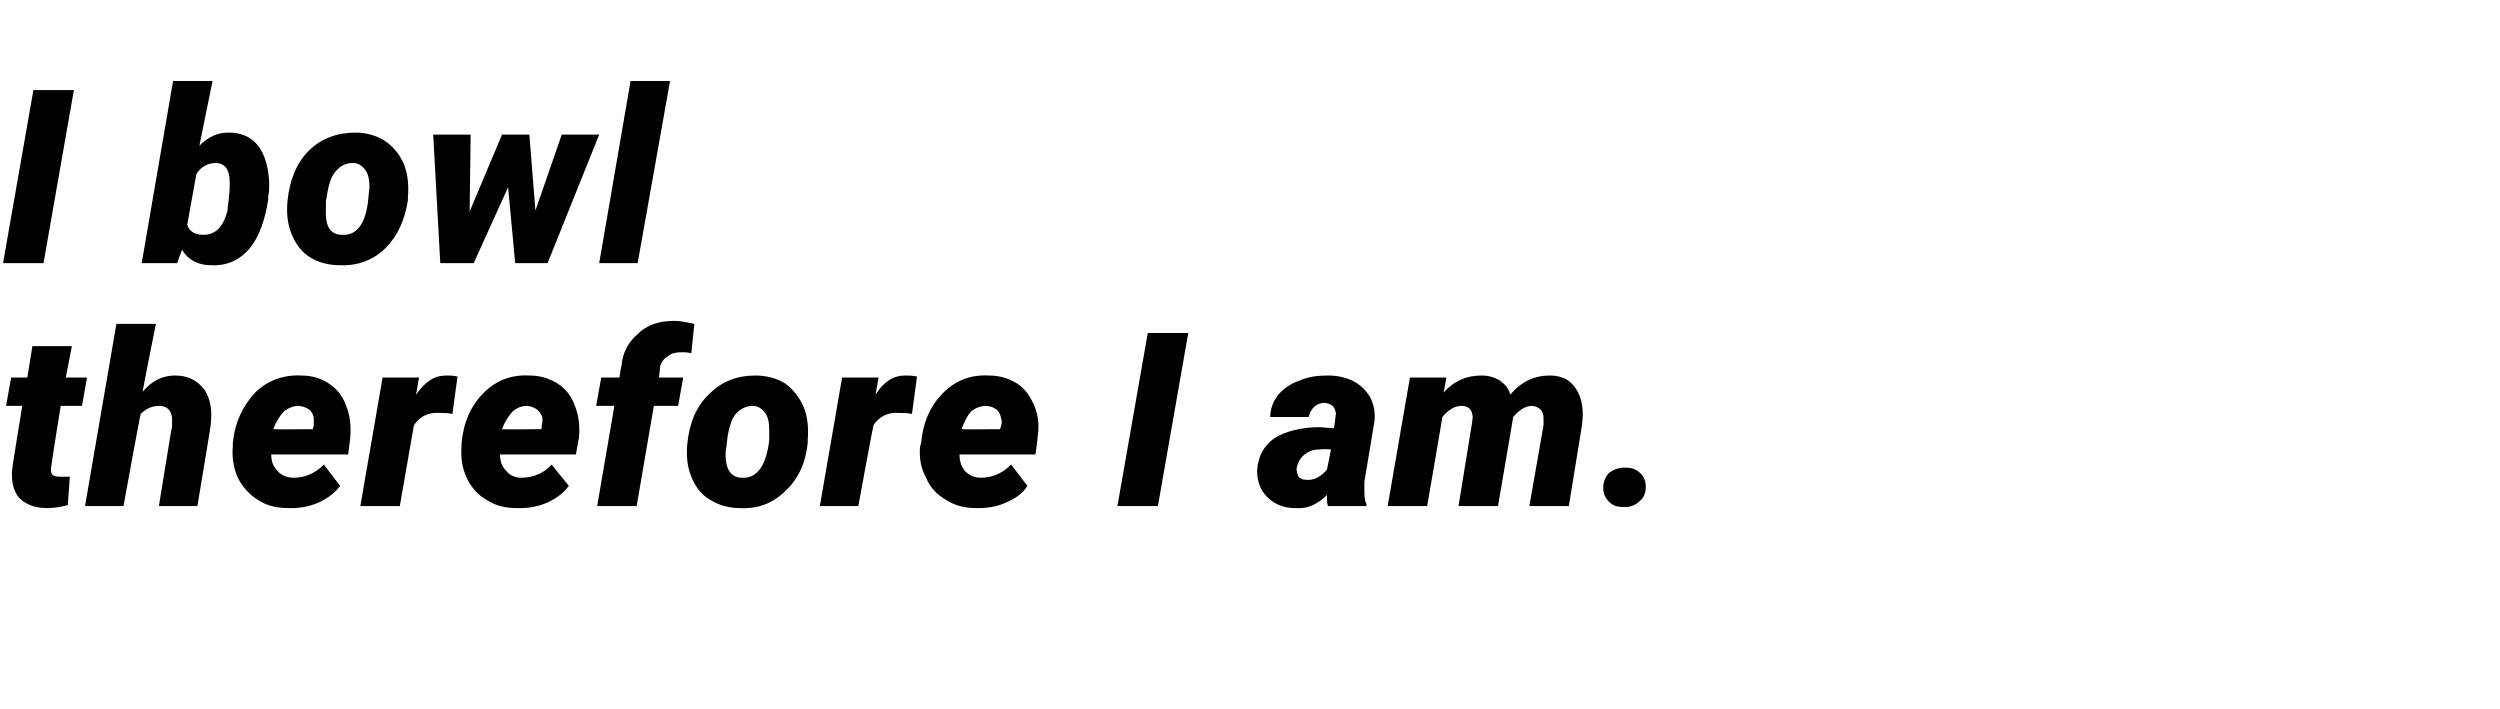 <?xml version="1.0" standalone="no"?><!DOCTYPE svg PUBLIC "-//W3C//DTD SVG 1.1//EN" "http://www.w3.org/Graphics/SVG/1.1/DTD/svg11.dtd"><svg xmlns="http://www.w3.org/2000/svg" version="1.1" width="247px" height="70px" viewBox="0 -8 247 70" style="top:-8px"><desc>I bowl therefore I am</desc><defs/><g id="Polygon35255"><path d="m7.1 26.2l-.6 3.1l2.1 0l-.5 2.8l-2.1 0c0 0-.94 5.79-.9 5.8c-.1.4-.1.7 0 .9c.1.2.4.3.8.3c.2 0 .5 0 1 0c0 0-.2 2.8-.2 2.8c-.7.2-1.4.3-2.1.3c-1.2 0-2.1-.4-2.7-1c-.6-.7-.8-1.7-.7-2.8c-.03-.04 1-6.3 1-6.3l-1.6 0l.5-2.8l1.6 0l.5-3.1l3.9 0zm7 4.5c.9-1.1 2-1.6 3.2-1.6c1.3 0 2.2.5 2.9 1.4c.6.9.8 2.1.6 3.6c.02.03-1.3 7.9-1.3 7.9l-3.8 0c0 0 1.28-7.93 1.3-7.9c0-.3 0-.5 0-.8c-.1-.8-.5-1.2-1.3-1.2c-.7 0-1.3.3-1.8.8c-.04-.02-1.7 9.1-1.7 9.1l-3.8 0l3.1-18l3.9 0c0 0-1.34 6.7-1.3 6.7zm14.5 11.5c-1.2 0-2.2-.2-3.1-.8c-.8-.5-1.5-1.2-2-2.2c-.4-.9-.6-1.9-.5-3.1c0 0 0-.3 0-.3c.2-2.1 1-3.7 2.2-5c1.2-1.2 2.8-1.8 4.6-1.7c1 0 2 .3 2.7.8c.8.5 1.4 1.3 1.7 2.2c.4 1 .5 2 .4 3.2c0 .01-.2 1.6-.2 1.6c0 0-7.57.01-7.6 0c0 .7.2 1.2.6 1.6c.3.4.9.7 1.6.7c1.1 0 2.1-.4 3-1.3c0 0 1.6 2.1 1.6 2.1c-.5.7-1.2 1.2-2 1.6c-.9.4-1.8.6-2.8.6c0 0-.2 0-.2 0zm2.4-8.9c-.1-.7-.6-1.1-1.5-1.2c-.5 0-1 .2-1.4.5c-.4.4-.8 1-1.1 1.8c.04.04 3.9 0 3.9 0c0 0 .06-.3.1-.3c0-.3 0-.5 0-.8c0 0 0 0 0 0zm13.7-.4c-.4-.1-.8-.1-1.2-.1c-1.1-.1-2 .3-2.6 1.2c0-.03-1.4 8-1.4 8l-3.9 0l2.2-12.7l3.6 0c0 0-.28 1.67-.3 1.7c.9-1.3 1.8-1.9 3-1.9c.3 0 .7 0 1.1.1c0 0-.5 3.7-.5 3.7zm6.4 9.3c-1.1 0-2.1-.2-3-.8c-.9-.5-1.5-1.2-2-2.2c-.4-.9-.6-1.9-.5-3.1c0 0 0-.3 0-.3c.2-2.1.9-3.7 2.2-5c1.2-1.2 2.7-1.8 4.5-1.7c1.1 0 2 .3 2.8.8c.8.5 1.4 1.3 1.7 2.2c.4 1 .5 2 .4 3.2c-.03.01-.3 1.6-.3 1.6c0 0-7.5.01-7.5 0c0 .7.2 1.2.6 1.6c.3.4.8.7 1.5.7c1.1 0 2.2-.4 3-1.3c0 0 1.7 2.1 1.7 2.1c-.5.7-1.2 1.2-2 1.6c-.9.4-1.8.6-2.8.6c0 0-.3 0-.3 0zm2.5-8.9c-.2-.7-.7-1.1-1.5-1.2c-.6 0-1 .2-1.4.5c-.4.4-.8 1-1.1 1.8c.01.04 3.9 0 3.9 0c0 0 .03-.3 0-.3c.1-.3.1-.5.1-.8c0 0 0 0 0 0zm5.4 8.7l1.7-9.9l-1.8 0l.5-2.8l1.8 0c0 0 .15-1.1.2-1.1c.1-1.4.7-2.4 1.6-3.2c.9-.9 2.1-1.3 3.7-1.3c.4 0 1 .1 1.9.3c0 0-.3 2.9-.3 2.9c-.4-.1-.7-.1-.9-.1c-.6 0-1.1.1-1.4.4c-.4.2-.7.6-.8 1.1c.04-.01-.1 1-.1 1l2.4 0l-.5 2.8l-2.4 0l-1.7 9.9l-3.9 0zm15.6-12.9c1.2 0 2.2.3 3 .8c.8.6 1.4 1.4 1.8 2.3c.4 1 .5 2.1.4 3.3c0 0 0 .3 0 .3c-.2 1.9-.9 3.5-2.2 4.7c-1.2 1.2-2.7 1.8-4.5 1.7c-1.1 0-2.1-.3-2.9-.8c-.9-.5-1.5-1.3-1.9-2.3c-.4-1-.5-2-.4-3.2c.2-2.1.9-3.8 2.2-5c1.2-1.2 2.7-1.8 4.5-1.8zm-2.8 6.8c0 0-.1.7-.1.7c-.1 1.7.5 2.6 1.6 2.6c1.5.1 2.4-1.2 2.7-3.7c0 0 0-1 0-1c0-.7-.1-1.3-.4-1.7c-.3-.4-.7-.7-1.2-.7c-.7 0-1.3.3-1.8.9c-.4.6-.7 1.6-.8 2.9zm18.3-3c-.4-.1-.8-.1-1.2-.1c-1.1-.1-2 .3-2.6 1.2c-.02-.03-1.5 8-1.5 8l-3.8 0l2.2-12.7l3.6 0c0 0-.3 1.67-.3 1.7c.8-1.3 1.8-1.9 2.9-1.9c.4 0 .7 0 1.2.1c0 0-.5 3.7-.5 3.7zm6.4 9.3c-1.1 0-2.1-.2-3-.8c-.9-.5-1.6-1.2-2-2.2c-.5-.9-.7-1.9-.6-3.1c0 0 .1-.3.1-.3c.2-2.1.9-3.7 2.2-5c1.2-1.2 2.7-1.8 4.5-1.7c1.1 0 2 .3 2.8.8c.8.5 1.3 1.3 1.7 2.2c.4 1 .5 2 .3 3.2c.04.01-.2 1.6-.2 1.6c0 0-7.53.01-7.5 0c0 .7.2 1.2.5 1.6c.4.4.9.7 1.6.7c1.1 0 2.1-.4 3-1.3c0 0 1.6 2.1 1.6 2.1c-.4.7-1.1 1.2-2 1.6c-.8.4-1.8.6-2.8.6c0 0-.2 0-.2 0zm2.4-8.9c-.1-.7-.6-1.1-1.4-1.2c-.6 0-1.1.2-1.5.5c-.4.4-.7 1-1 1.8c-.01.04 3.8 0 3.8 0c0 0 .11-.3.1-.3c.1-.3.1-.5 0-.8c0 0 0 0 0 0zm15.5 8.7l-4 0l3-17.1l4 0l-3 17.1zm16.8 0c-.1-.3-.1-.7-.1-1.1c-.9.9-1.9 1.4-3.1 1.3c-1.1 0-2-.3-2.8-1.1c-.7-.7-1-1.6-1-2.6c.1-1.4.6-2.4 1.7-3.2c1.1-.7 2.7-1.1 4.6-1.1c-.02.04 1.3.1 1.3.1l.1-.7c0 0 .06-.67.1-.7c-.1-.7-.4-1-1.1-1.1c-.8 0-1.4.5-1.6 1.4c0 0-3.8 0-3.8 0c0-.8.3-1.6.8-2.2c.5-.6 1.2-1.1 2.1-1.4c.9-.4 1.8-.5 2.8-.5c1 0 1.8.2 2.6.6c.7.4 1.2.9 1.6 1.6c.3.6.5 1.4.4 2.3c-.01.01-1 6-1 6c0 0-.01.7 0 .7c0 .6 0 1.1.2 1.5c.01-.02 0 .2 0 .2c0 0-3.75 0-3.8 0zm-2.2-2.6c.8.1 1.5-.3 2.1-1c.02 0 .4-2 .4-2c0 0-.99-.05-1 0c-.6 0-1.1.1-1.6.5c-.4.3-.7.8-.8 1.4c0 .3.1.6.2.8c.2.2.4.3.7.3zm13.9-10.1c0 0-.25 1.53-.3 1.5c1.1-1.2 2.3-1.7 3.8-1.7c.7 0 1.3.2 1.8.5c.5.4.9.8 1 1.4c1.1-1.3 2.4-1.9 3.9-1.9c1.2 0 2 .4 2.6 1.3c.6.9.8 2.1.6 3.6c0 .02-1.3 8-1.3 8l-3.9 0l1.4-8c0 0 0-.67 0-.7c0-.7-.4-1.1-1.1-1.2c-.7 0-1.3.4-1.9 1.1c.02-.03-1.5 8.8-1.5 8.8l-3.9 0l1.3-8c0 0 .1-.66.1-.7c0-.8-.4-1.2-1.1-1.2c-.7 0-1.3.4-1.9 1.1c.03-.03-1.5 8.8-1.5 8.8l-3.9 0l2.2-12.7l3.6 0zm15.5 10.9c0-.6.2-1.1.6-1.5c.4-.3.9-.5 1.5-.5c.6 0 1.1.1 1.5.5c.4.3.6.8.6 1.4c0 .6-.2 1.1-.6 1.4c-.4.4-.9.6-1.5.6c-.6 0-1.1-.1-1.5-.5c-.4-.4-.6-.8-.6-1.4z" stroke="none" fill="#000"/></g><g id="Polygon35254"><path d="m4.3 18l-4 0l3-17.1l4 0l-3 17.1zm22.2-6.3c-.3 2-.9 3.7-1.8 4.8c-1 1.2-2.3 1.8-3.9 1.7c-1.2 0-2.2-.5-2.8-1.5c-.05-.02-.5 1.3-.5 1.3l-3.5 0l3.1-18l3.9 0c0 0-1.29 6.36-1.3 6.4c.9-.9 1.8-1.3 2.9-1.3c1.2 0 2.2.4 2.9 1.3c.7.9 1 2.1 1.1 3.6c0 .5 0 1-.1 1.4c0 0 0 .3 0 .3zm-3.9-.2c.1-.5.1-1 .1-1.4c0-1.3-.4-1.9-1.3-2c-.8 0-1.5.3-2 1.1c0 0-.9 5-.9 5c.2.7.8 1 1.6 1c1.2 0 2-.8 2.4-2.5c-.05.04.1-1 .1-1c0 0 .04-.24 0-.2zm12.5-6.4c1.1 0 2.1.3 2.9.8c.9.6 1.5 1.4 1.9 2.3c.4 1 .5 2.1.4 3.3c0 0 0 .3 0 .3c-.3 1.9-1 3.5-2.2 4.7c-1.2 1.2-2.8 1.8-4.6 1.7c-1.1 0-2.1-.3-2.9-.8c-.8-.5-1.4-1.3-1.8-2.3c-.4-1-.5-2-.4-3.2c.2-2.1.9-3.8 2.1-5c1.2-1.2 2.8-1.8 4.6-1.8zm-2.9 6.8c0 0 0 .7 0 .7c-.1 1.7.4 2.6 1.6 2.6c1.5.1 2.4-1.2 2.6-3.7c0 0 .1-1 .1-1c0-.7-.1-1.3-.4-1.7c-.3-.4-.7-.7-1.2-.7c-.8 0-1.3.3-1.8.9c-.5.6-.7 1.6-.9 2.9zm20.7.9l2.6-7.5l3.7 0l-5.1 12.7l-3.2 0l-.7-7.5l-3.4 7.5l-3.3 0l-.7-12.7l3.7 0l-.1 7.6l3.2-7.6l2.7 0l.6 7.5zm10.1 5.2l-3.8 0l3.1-18l3.9 0l-3.2 18z" stroke="none" fill="#000"/></g></svg>